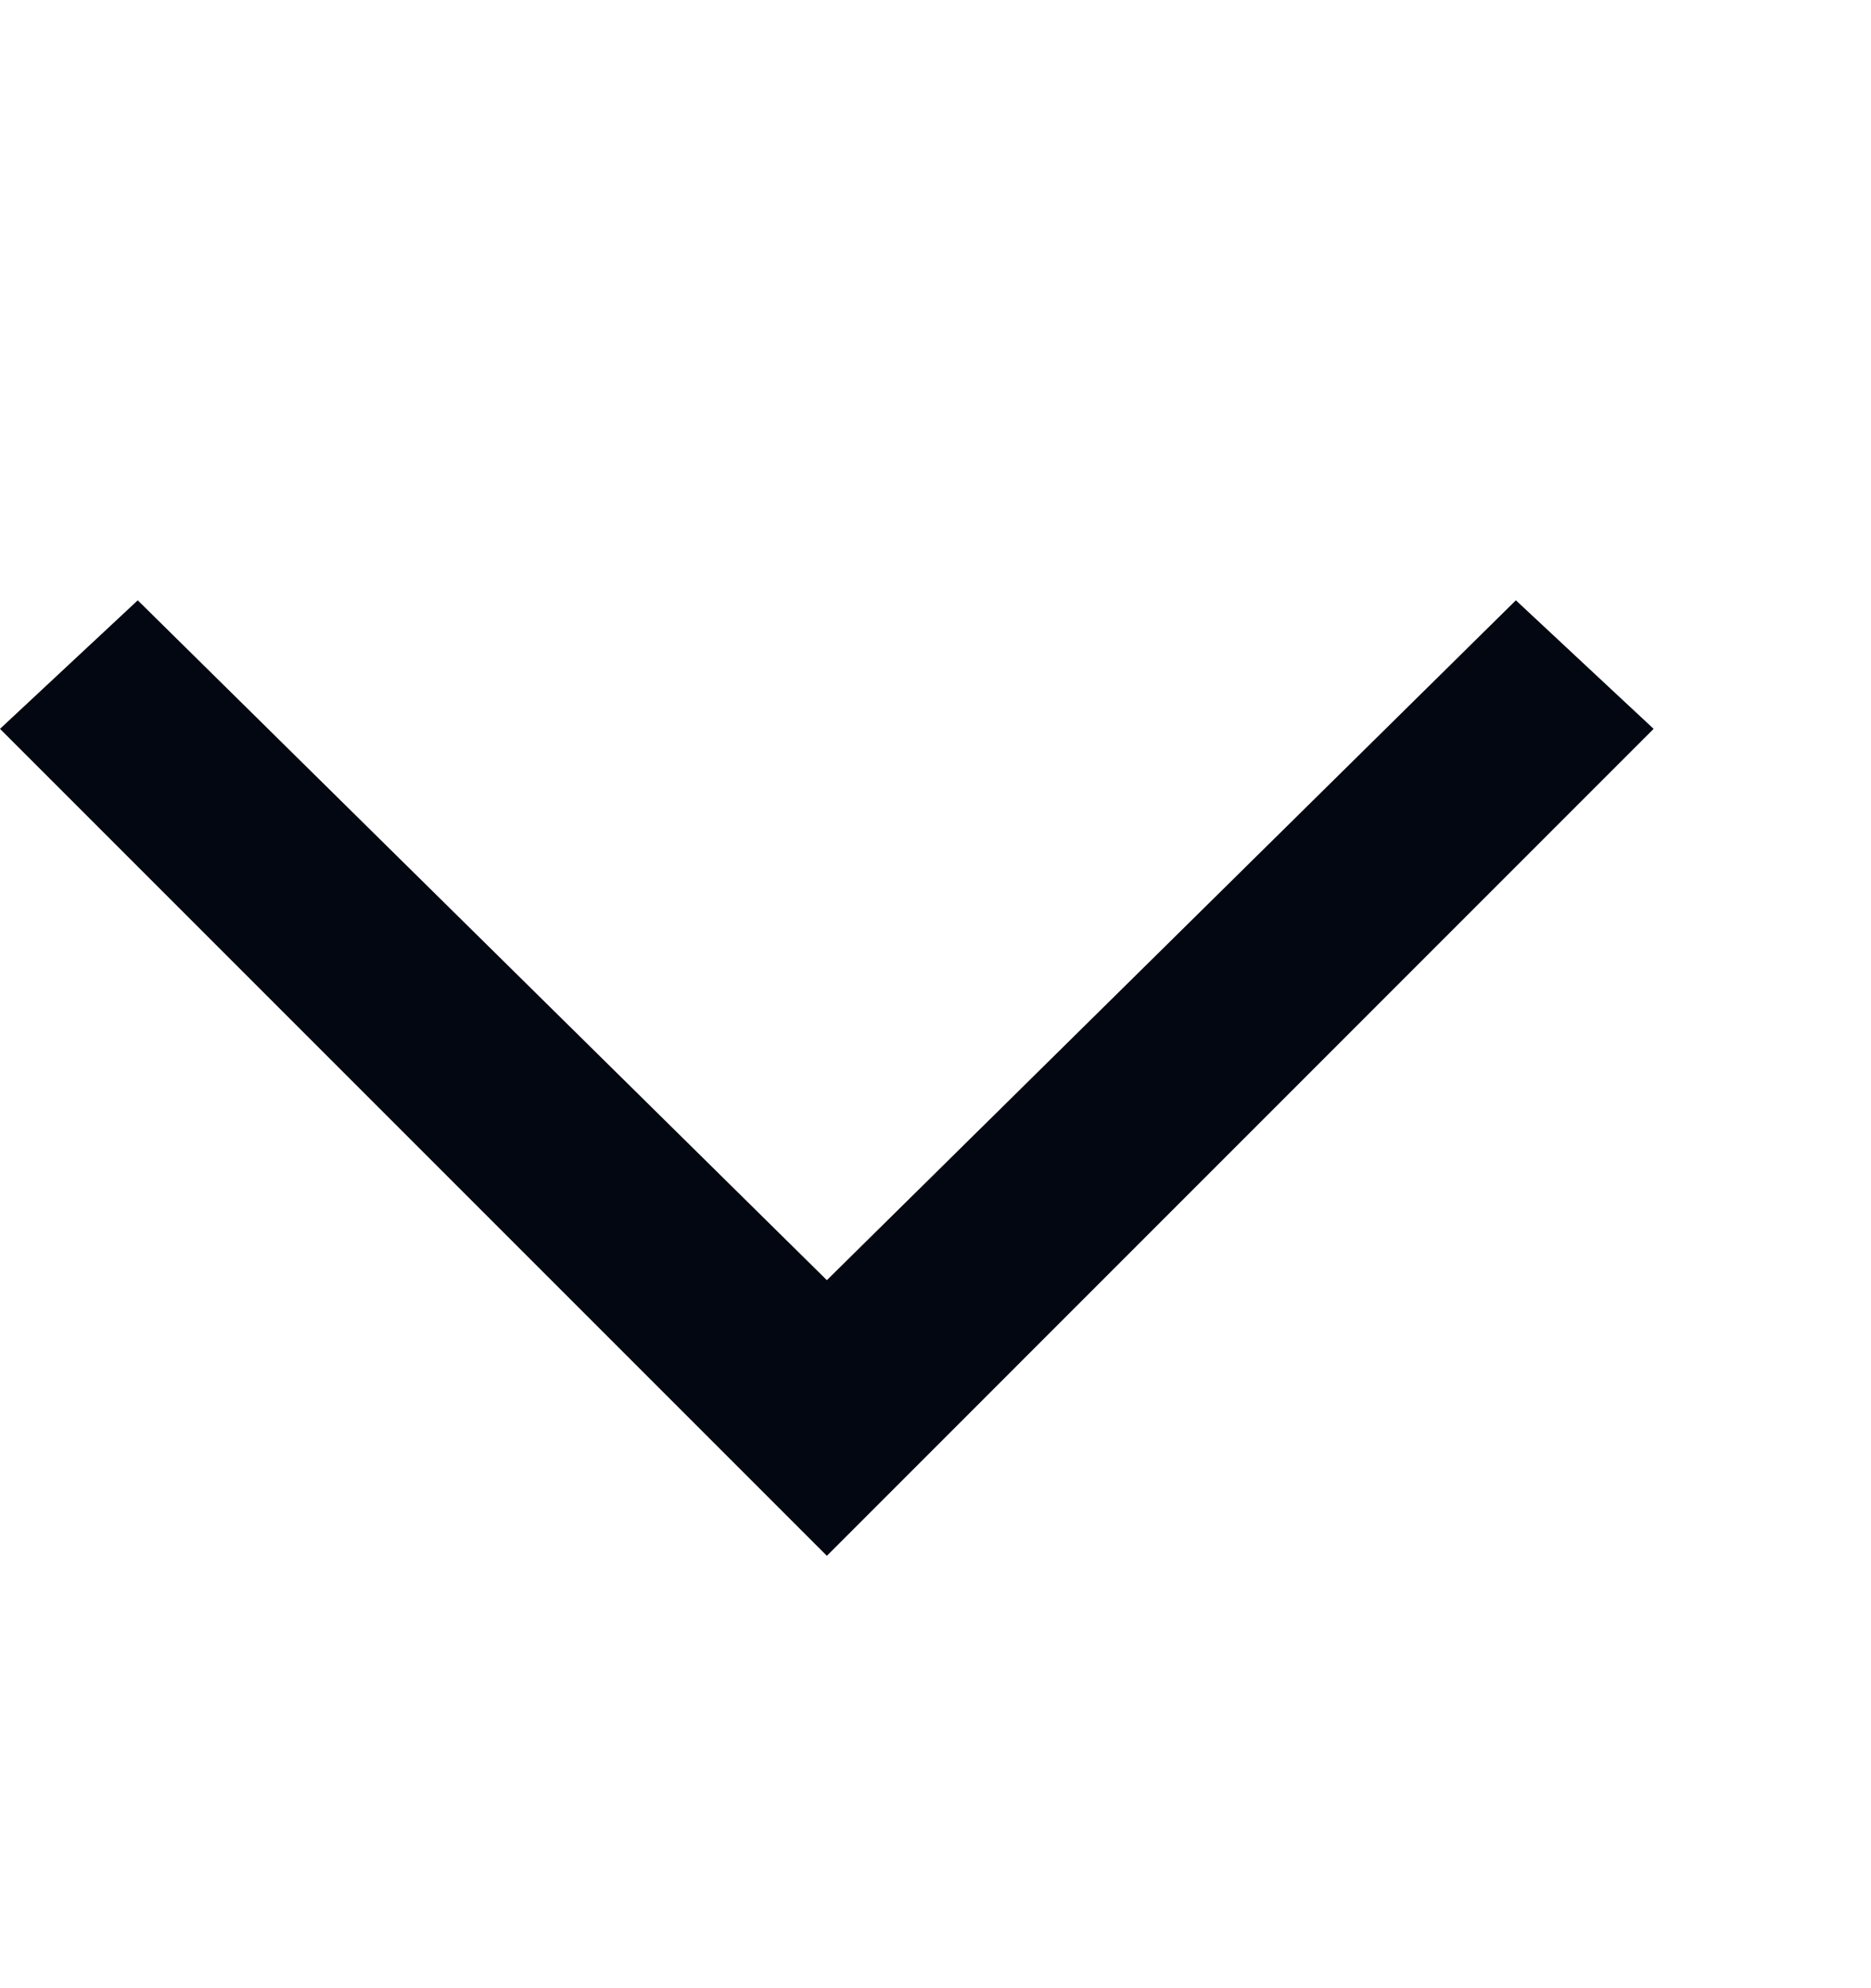<svg width="16" height="17" viewBox="0 0 16 17" fill="none" xmlns="http://www.w3.org/2000/svg">
<g id="ooui:next-ltr" clip-path="url(#clip0_10361_11417)">
<path id="Vector" d="M-0 6.232L1.178 5.133L7.071 10.946L12.963 5.133L14.141 6.232L7.071 13.303L-0 6.232Z" fill="#030712"/>
</g>
<defs>
<clipPath id="clip0_10361_11417">
<rect width="15.713" height="15.713" fill="white" transform="matrix(0 1 1 0 -6.10352e-05 0.734)"/>
</clipPath>
</defs>
</svg>
